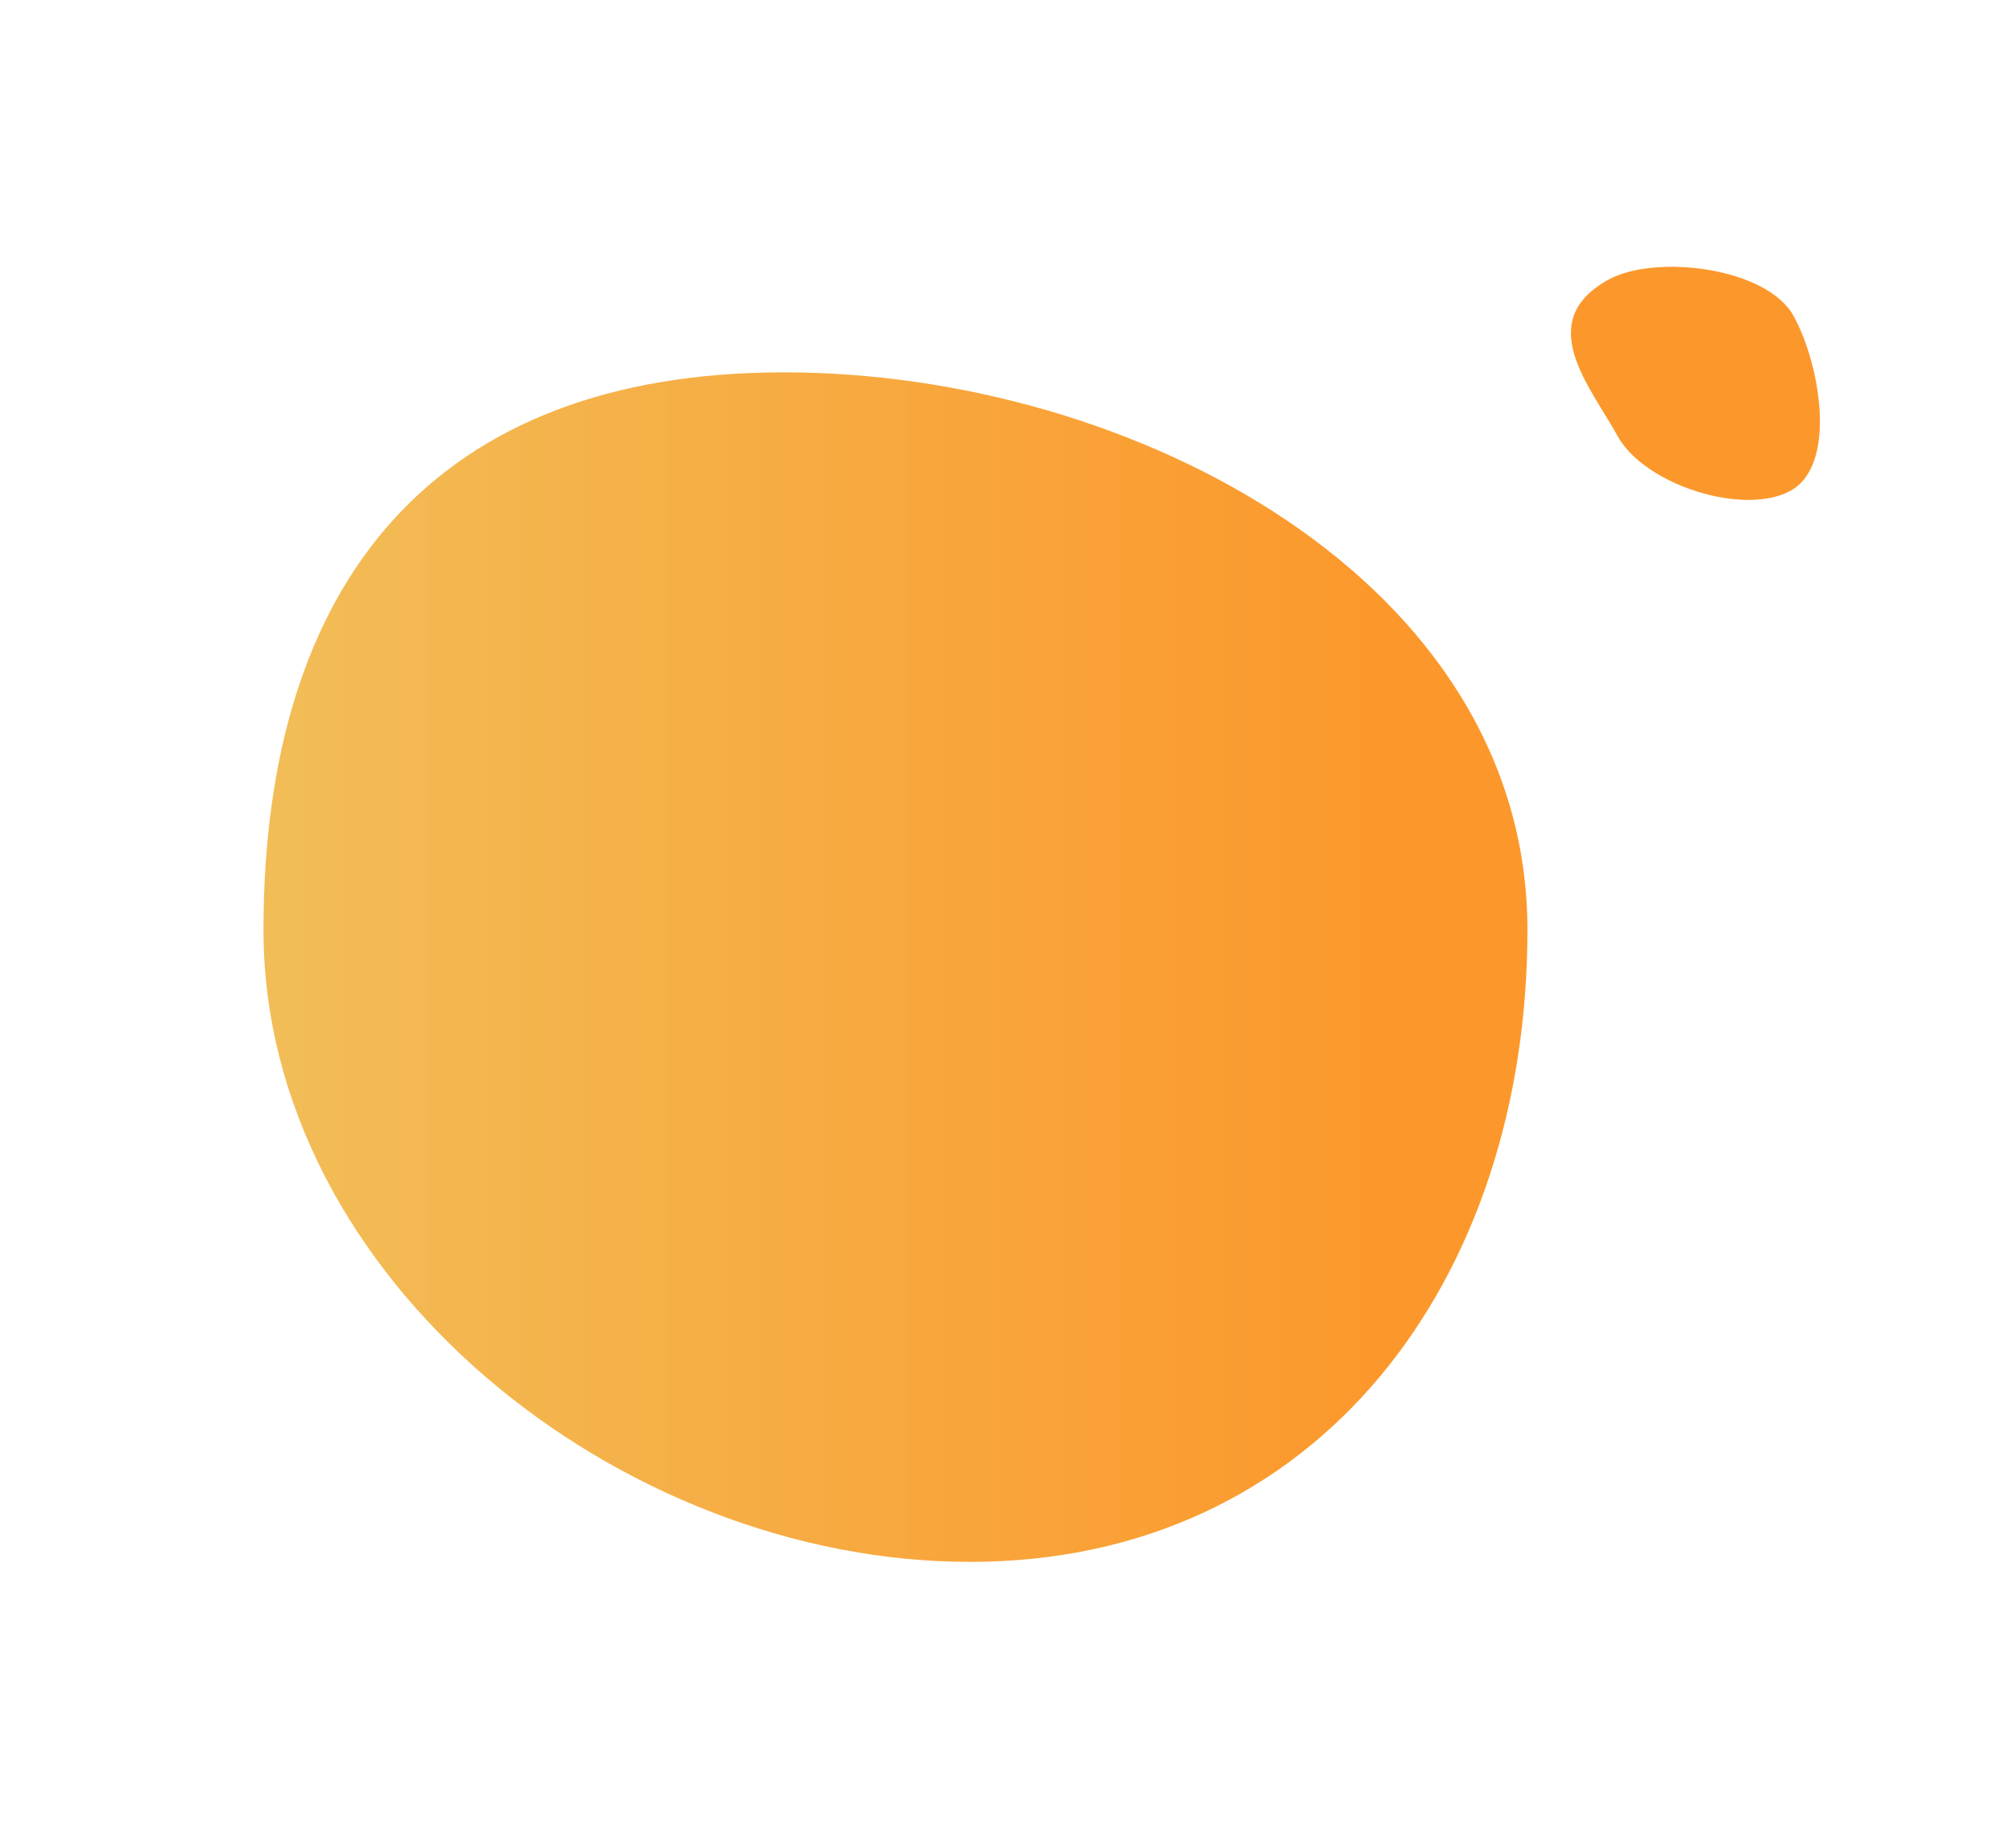 <?xml version="1.0" encoding="UTF-8"?> <svg xmlns="http://www.w3.org/2000/svg" xmlns:xlink="http://www.w3.org/1999/xlink" id="Слой_1" data-name="Слой 1" viewBox="0 0 183.82 168.76"> <defs> <style>.cls-1{fill:url(#Безымянный_градиент_47);}.cls-2{fill:url(#Безымянный_градиент_47-2);}</style> <linearGradient id="Безымянный_градиент_47" x1="-1327.55" y1="-7672.74" x2="-1144.64" y2="-7672.74" gradientTransform="matrix(0.08, 0.11, -0.11, 0.08, -585.23, 753.84)" gradientUnits="userSpaceOnUse"> <stop offset="0" stop-color="#f2bd57"></stop> <stop offset="0.83" stop-color="#fb9a2e"></stop> <stop offset="0.88" stop-color="#fc982b"></stop> </linearGradient> <linearGradient id="Безымянный_градиент_47-2" x1="24.06" y1="88.31" x2="139.48" y2="88.31" gradientTransform="matrix(1, 0, 0, 1, 0, 0)" xlink:href="#Безымянный_градиент_47"></linearGradient> </defs> <path class="cls-1" d="M163.51,44.81c-4.26,2.35-13.34-.52-15.8-5s-7.76-10.46-.82-14.28c4.26-2.34,14.45-1.13,16.9,3.33S167.77,42.47,163.51,44.81Z"></path> <path class="cls-2" d="M139.48,84.92c0,31.87-19,57.7-50.92,57.7s-64.5-25.83-64.5-57.7S39.72,34,71.59,34,139.48,53.05,139.48,84.92Z"></path> </svg> 